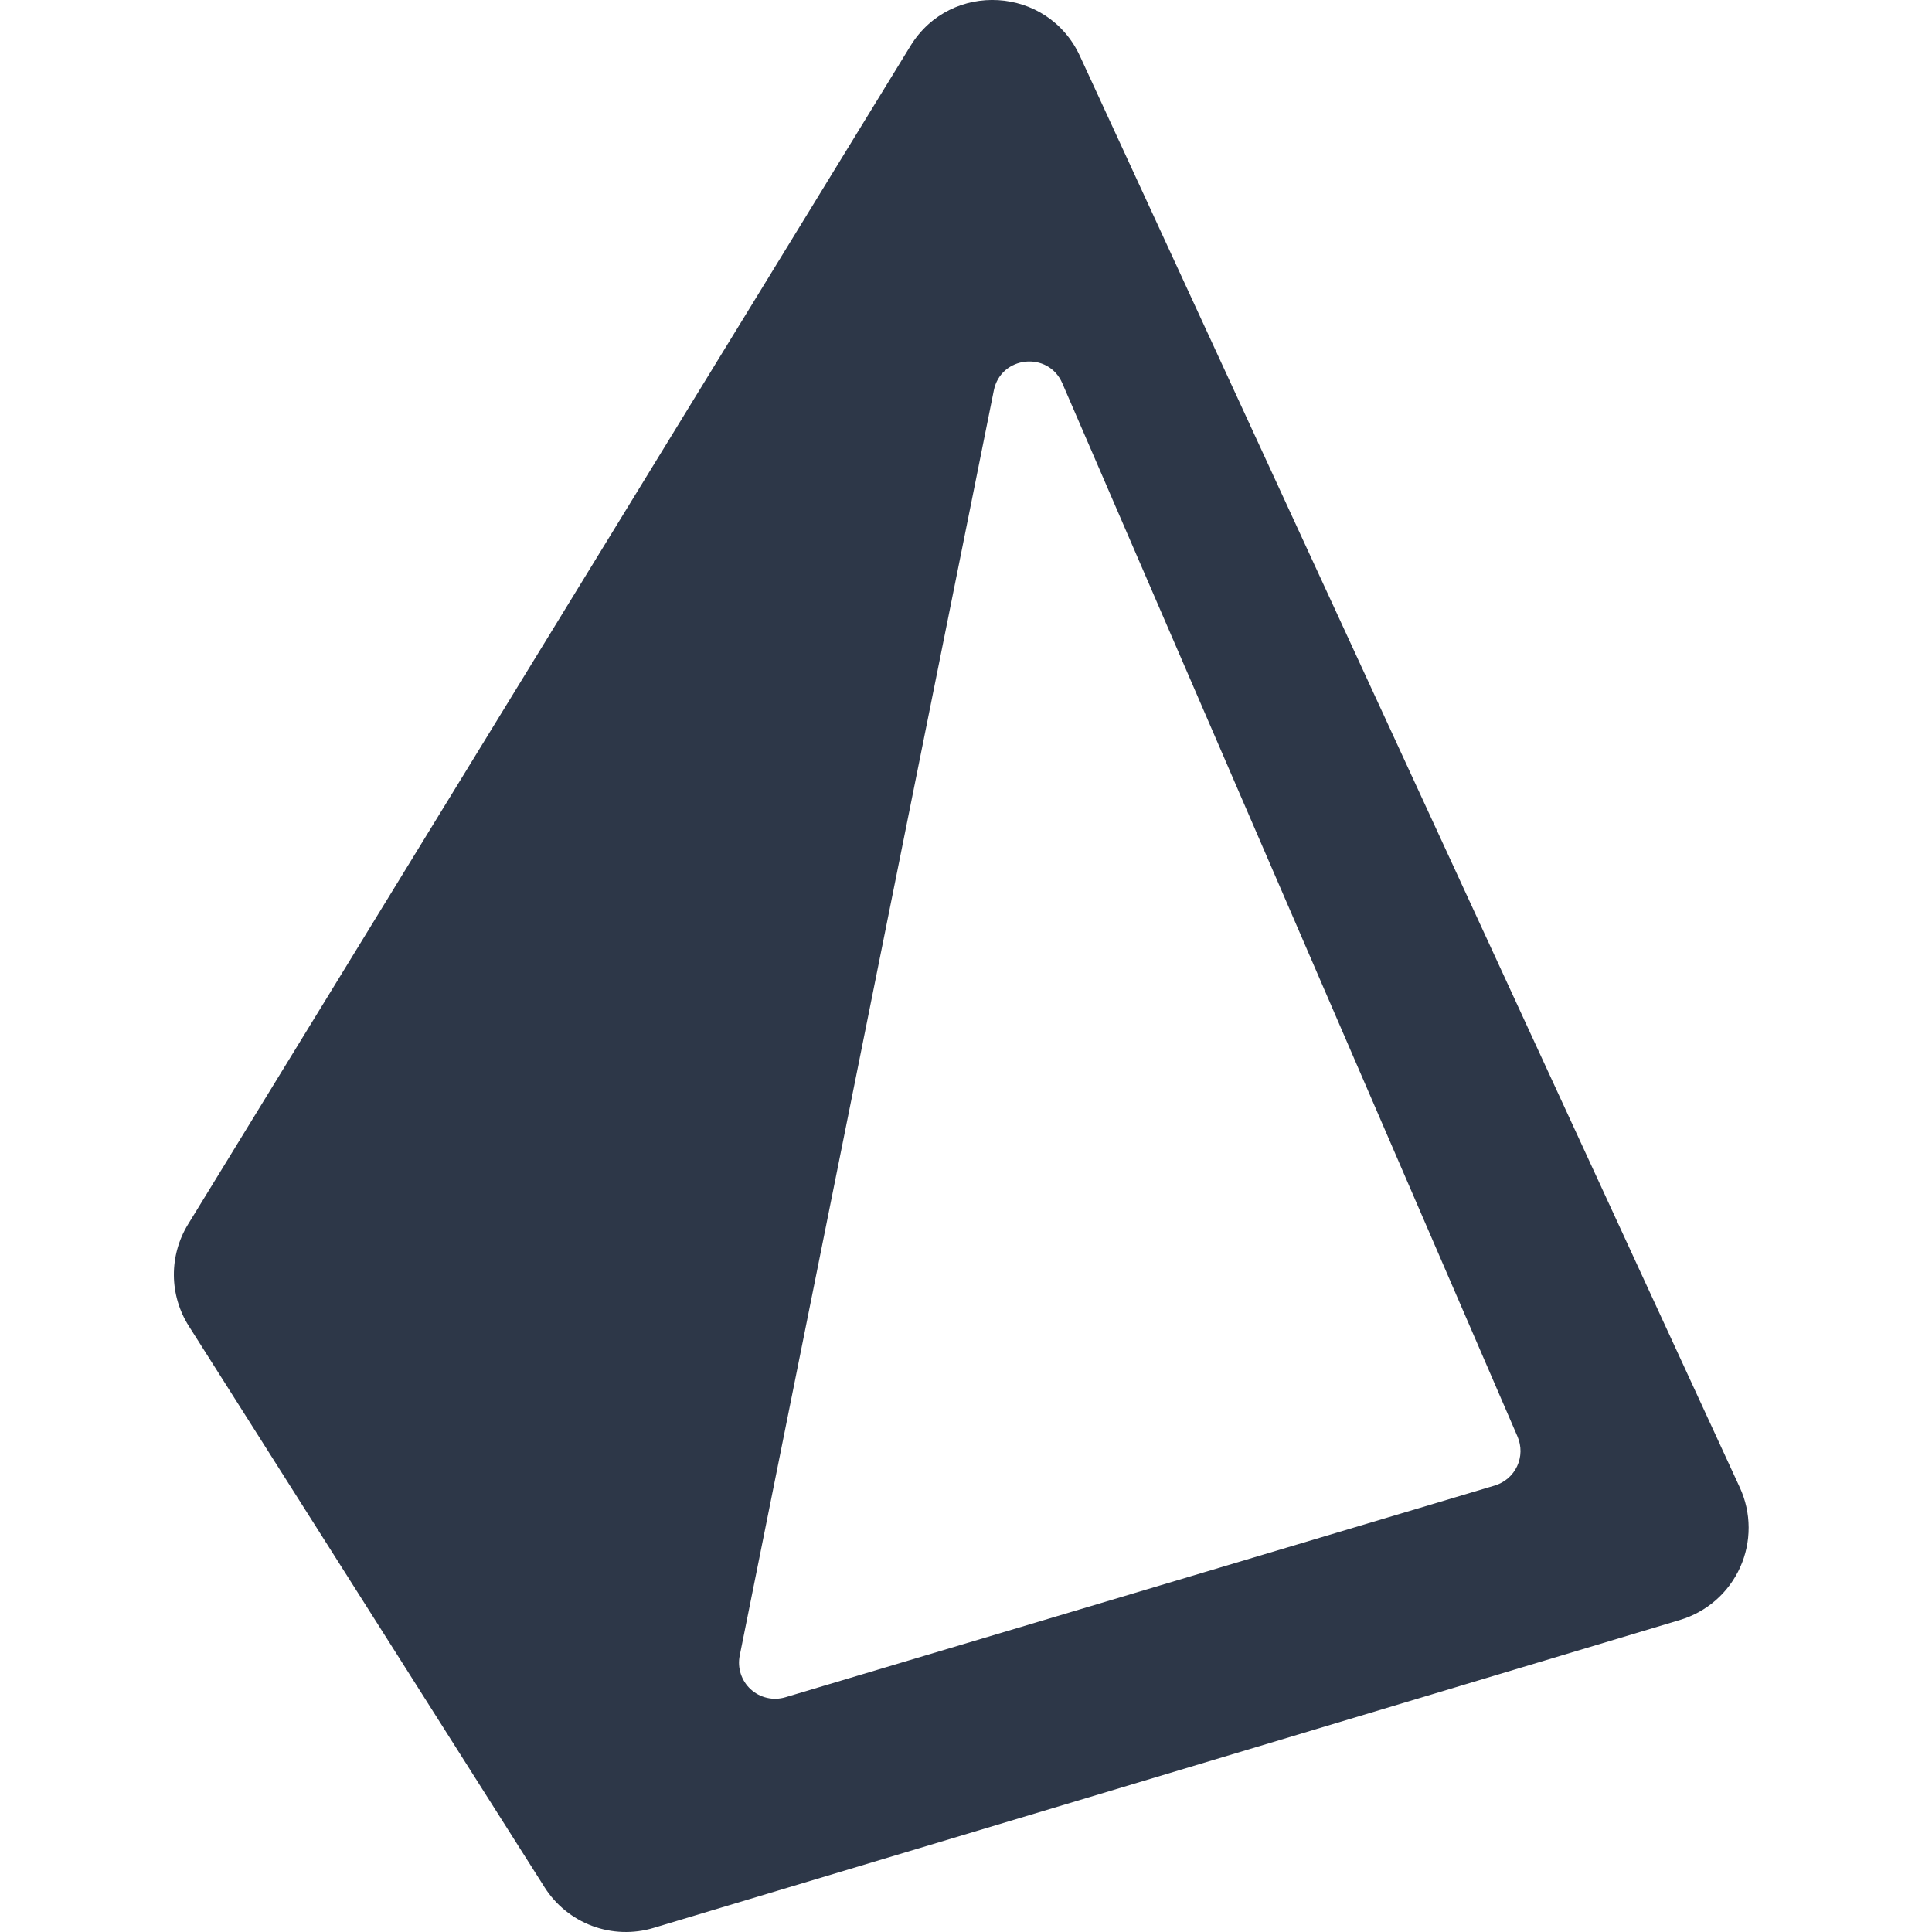 <svg width="100" height="100" viewBox="0 0 100 100" fill="none" xmlns="http://www.w3.org/2000/svg">
<g clip-path="url(#clip0_124_2891)">
<path fill-rule="evenodd" clip-rule="evenodd" d="M9.774 68.638C9.275 67.852 9.007 66.941 9 66.01C8.993 65.079 9.247 64.164 9.734 63.37L47.126 2.376C49.206 -1.016 54.228 -0.72 55.894 2.894L90.053 76.994C90.351 77.641 90.507 78.345 90.509 79.058C90.512 79.771 90.362 80.476 90.069 81.125C89.776 81.775 89.347 82.354 88.81 82.824C88.274 83.293 87.643 83.642 86.961 83.847L33.824 99.79C32.783 100.102 31.669 100.065 30.652 99.686C29.634 99.306 28.768 98.603 28.187 97.686L9.774 68.638ZM51.44 20.21C51.8 18.416 54.259 18.157 54.985 19.837L78.548 74.36C78.652 74.602 78.704 74.864 78.701 75.127C78.697 75.391 78.637 75.651 78.526 75.89C78.414 76.129 78.253 76.341 78.054 76.514C77.854 76.686 77.62 76.814 77.368 76.89L40.653 87.85C40.344 87.942 40.017 87.953 39.703 87.881C39.388 87.81 39.098 87.658 38.86 87.441C38.622 87.224 38.444 86.948 38.344 86.642C38.243 86.336 38.224 86.009 38.288 85.693L51.44 20.21Z" fill="#2D3748"/>
</g>
<defs>
<clipPath id="clip0_124_2891">
<rect width="100" height="100" fill="white"/>
</clipPath>
</defs>
</svg>
